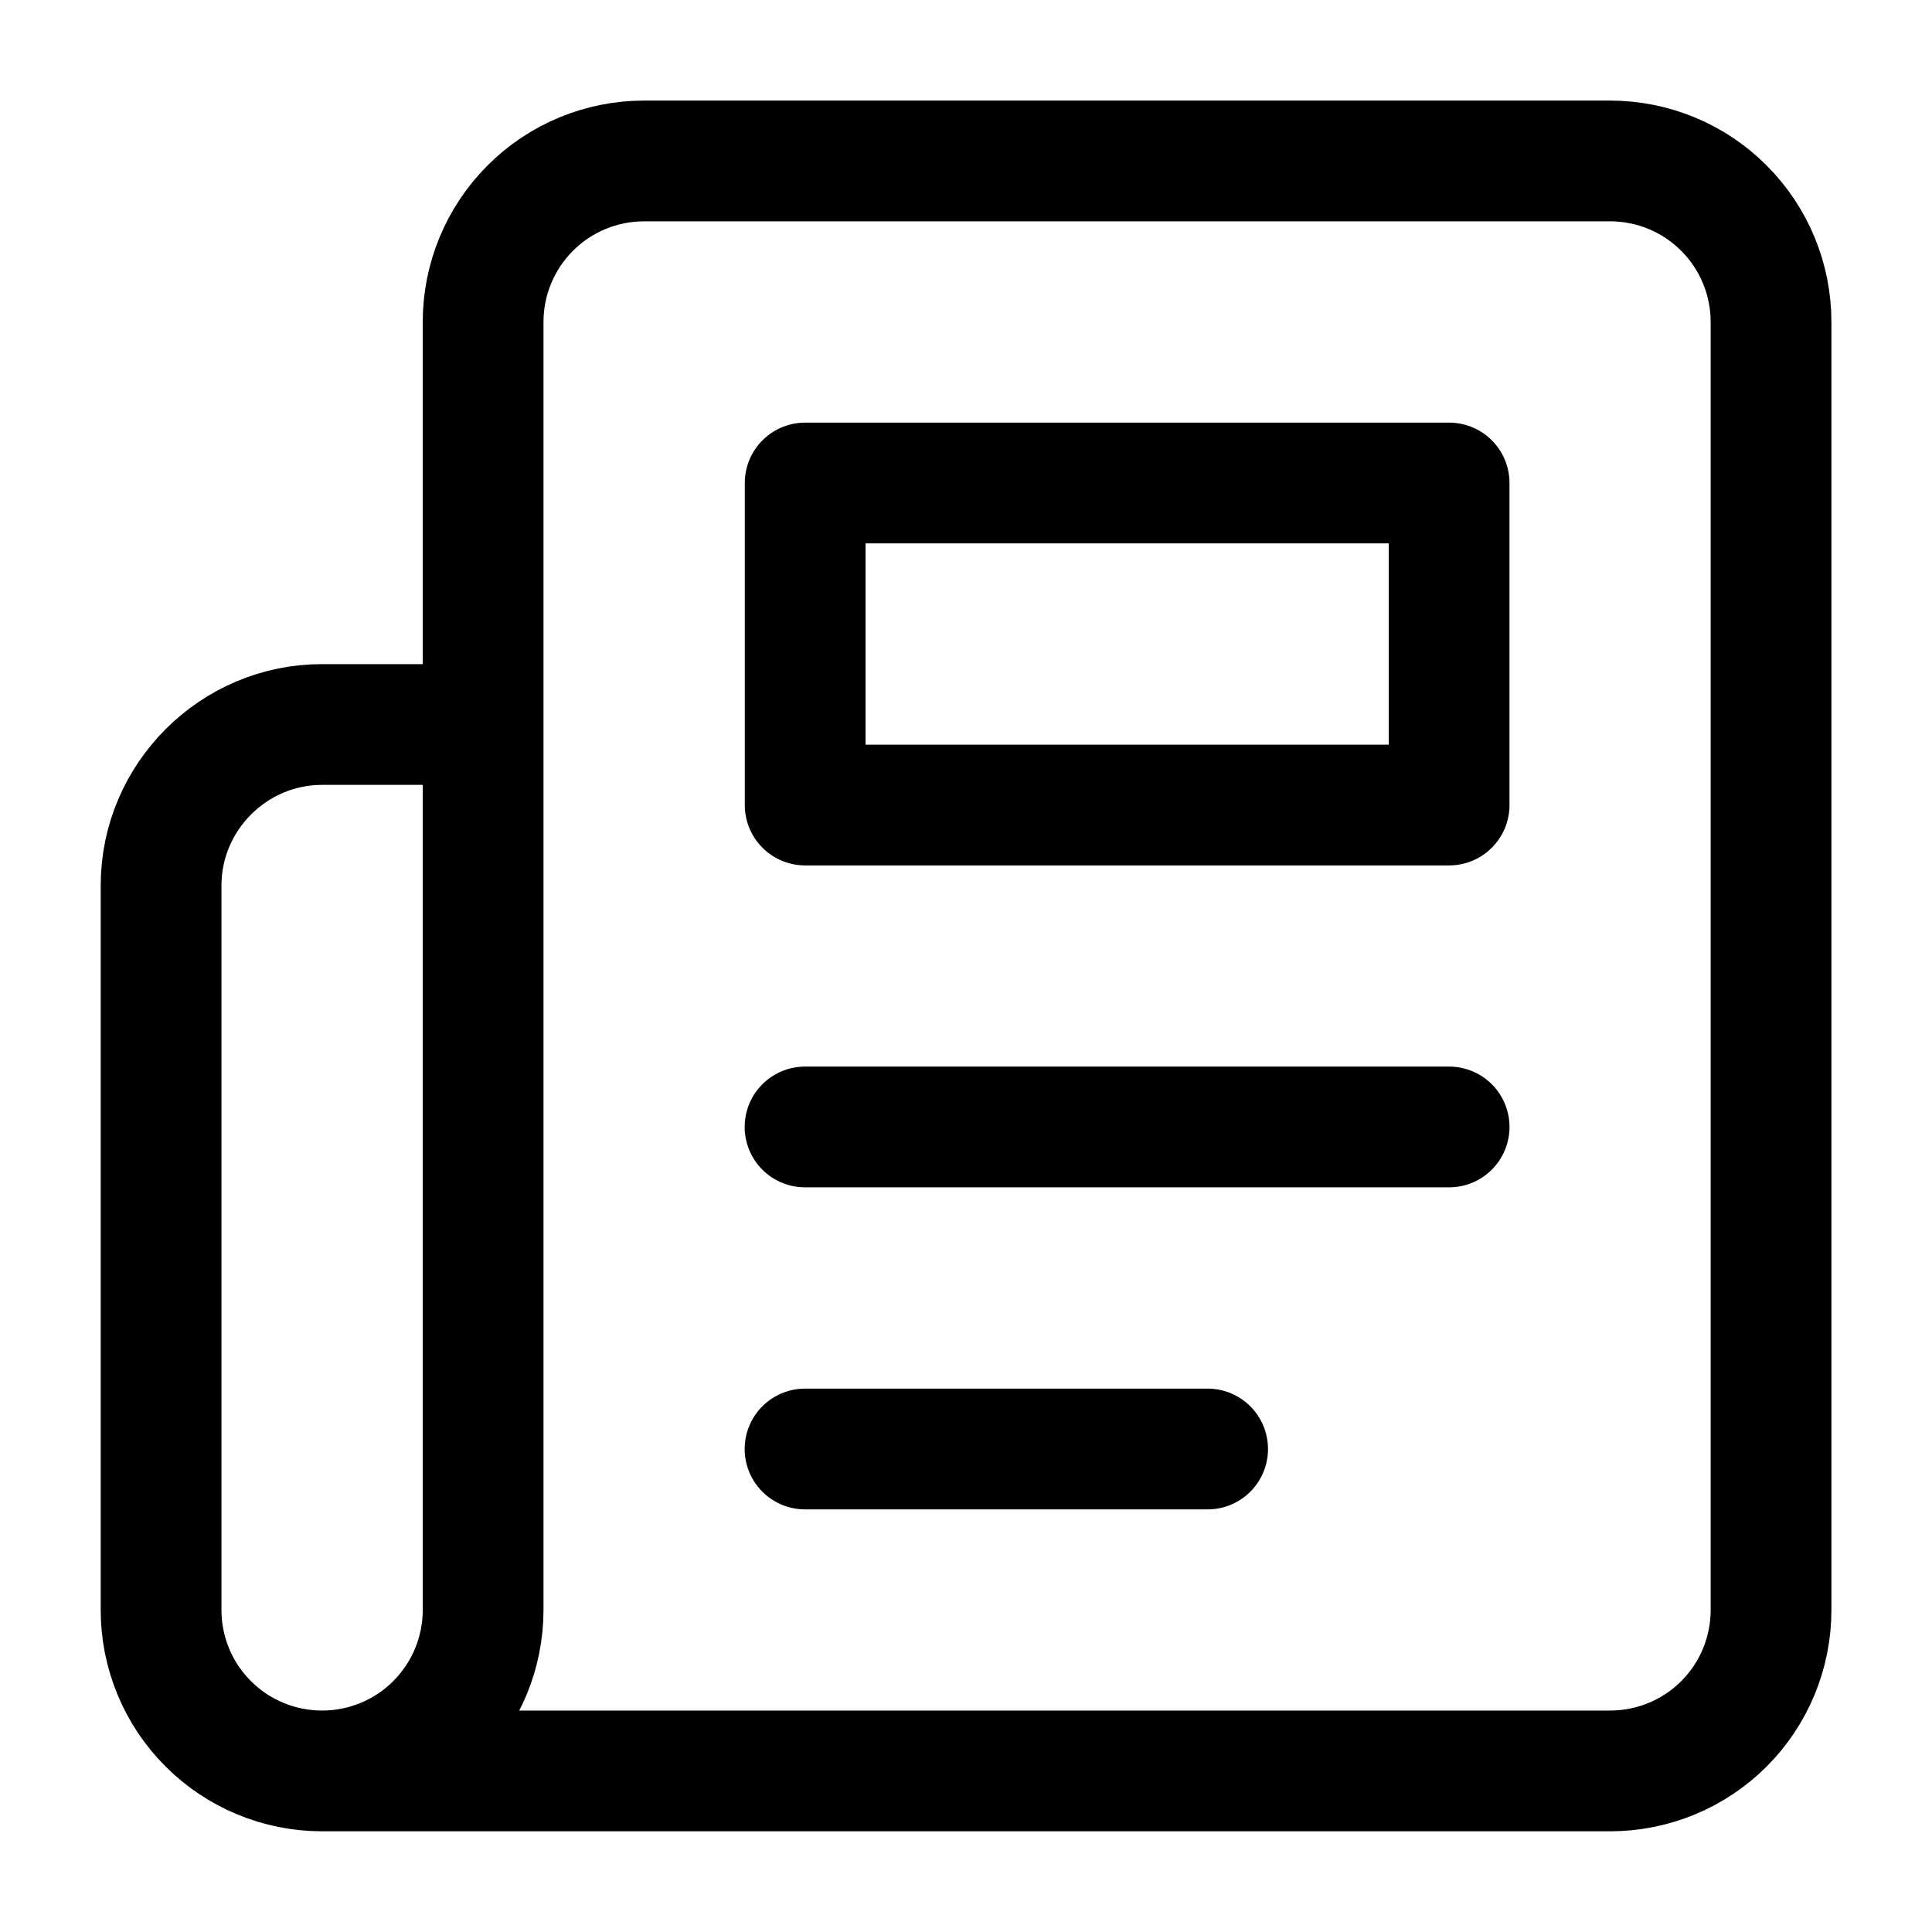 <svg width="16" height="16" viewBox="0 0 16 16" fill="none" xmlns="http://www.w3.org/2000/svg">
<g clip-path="url(#clip0_281_292)">
<path d="M2.667 14.666H13.334C13.688 14.666 14.027 14.526 14.277 14.276C14.527 14.026 14.667 13.687 14.667 13.333V2.666C14.667 2.313 14.527 1.974 14.277 1.724C14.027 1.473 13.688 1.333 13.334 1.333H5.334C4.98 1.333 4.641 1.473 4.391 1.724C4.141 1.974 4.001 2.313 4.001 2.666V13.333C4.001 13.687 3.86 14.026 3.61 14.276C3.36 14.526 3.021 14.666 2.667 14.666ZM2.667 14.666C2.314 14.666 1.975 14.526 1.725 14.276C1.474 14.026 1.334 13.687 1.334 13.333V7.333C1.334 6.6 1.934 6 2.667 6H4.001M12.001 9.333H6.667M10.001 12H6.667" stroke="black" stroke-linecap="round" stroke-linejoin="round"/>
<path d="M6.668 4H12.001V6.667H6.668V4Z" stroke="black" stroke-linecap="round" stroke-linejoin="round"/>
</g>
<defs>
<clipPath id="clip0_281_292">
<rect width="16" height="16" fill="white"/>
</clipPath>
</defs>
</svg>
